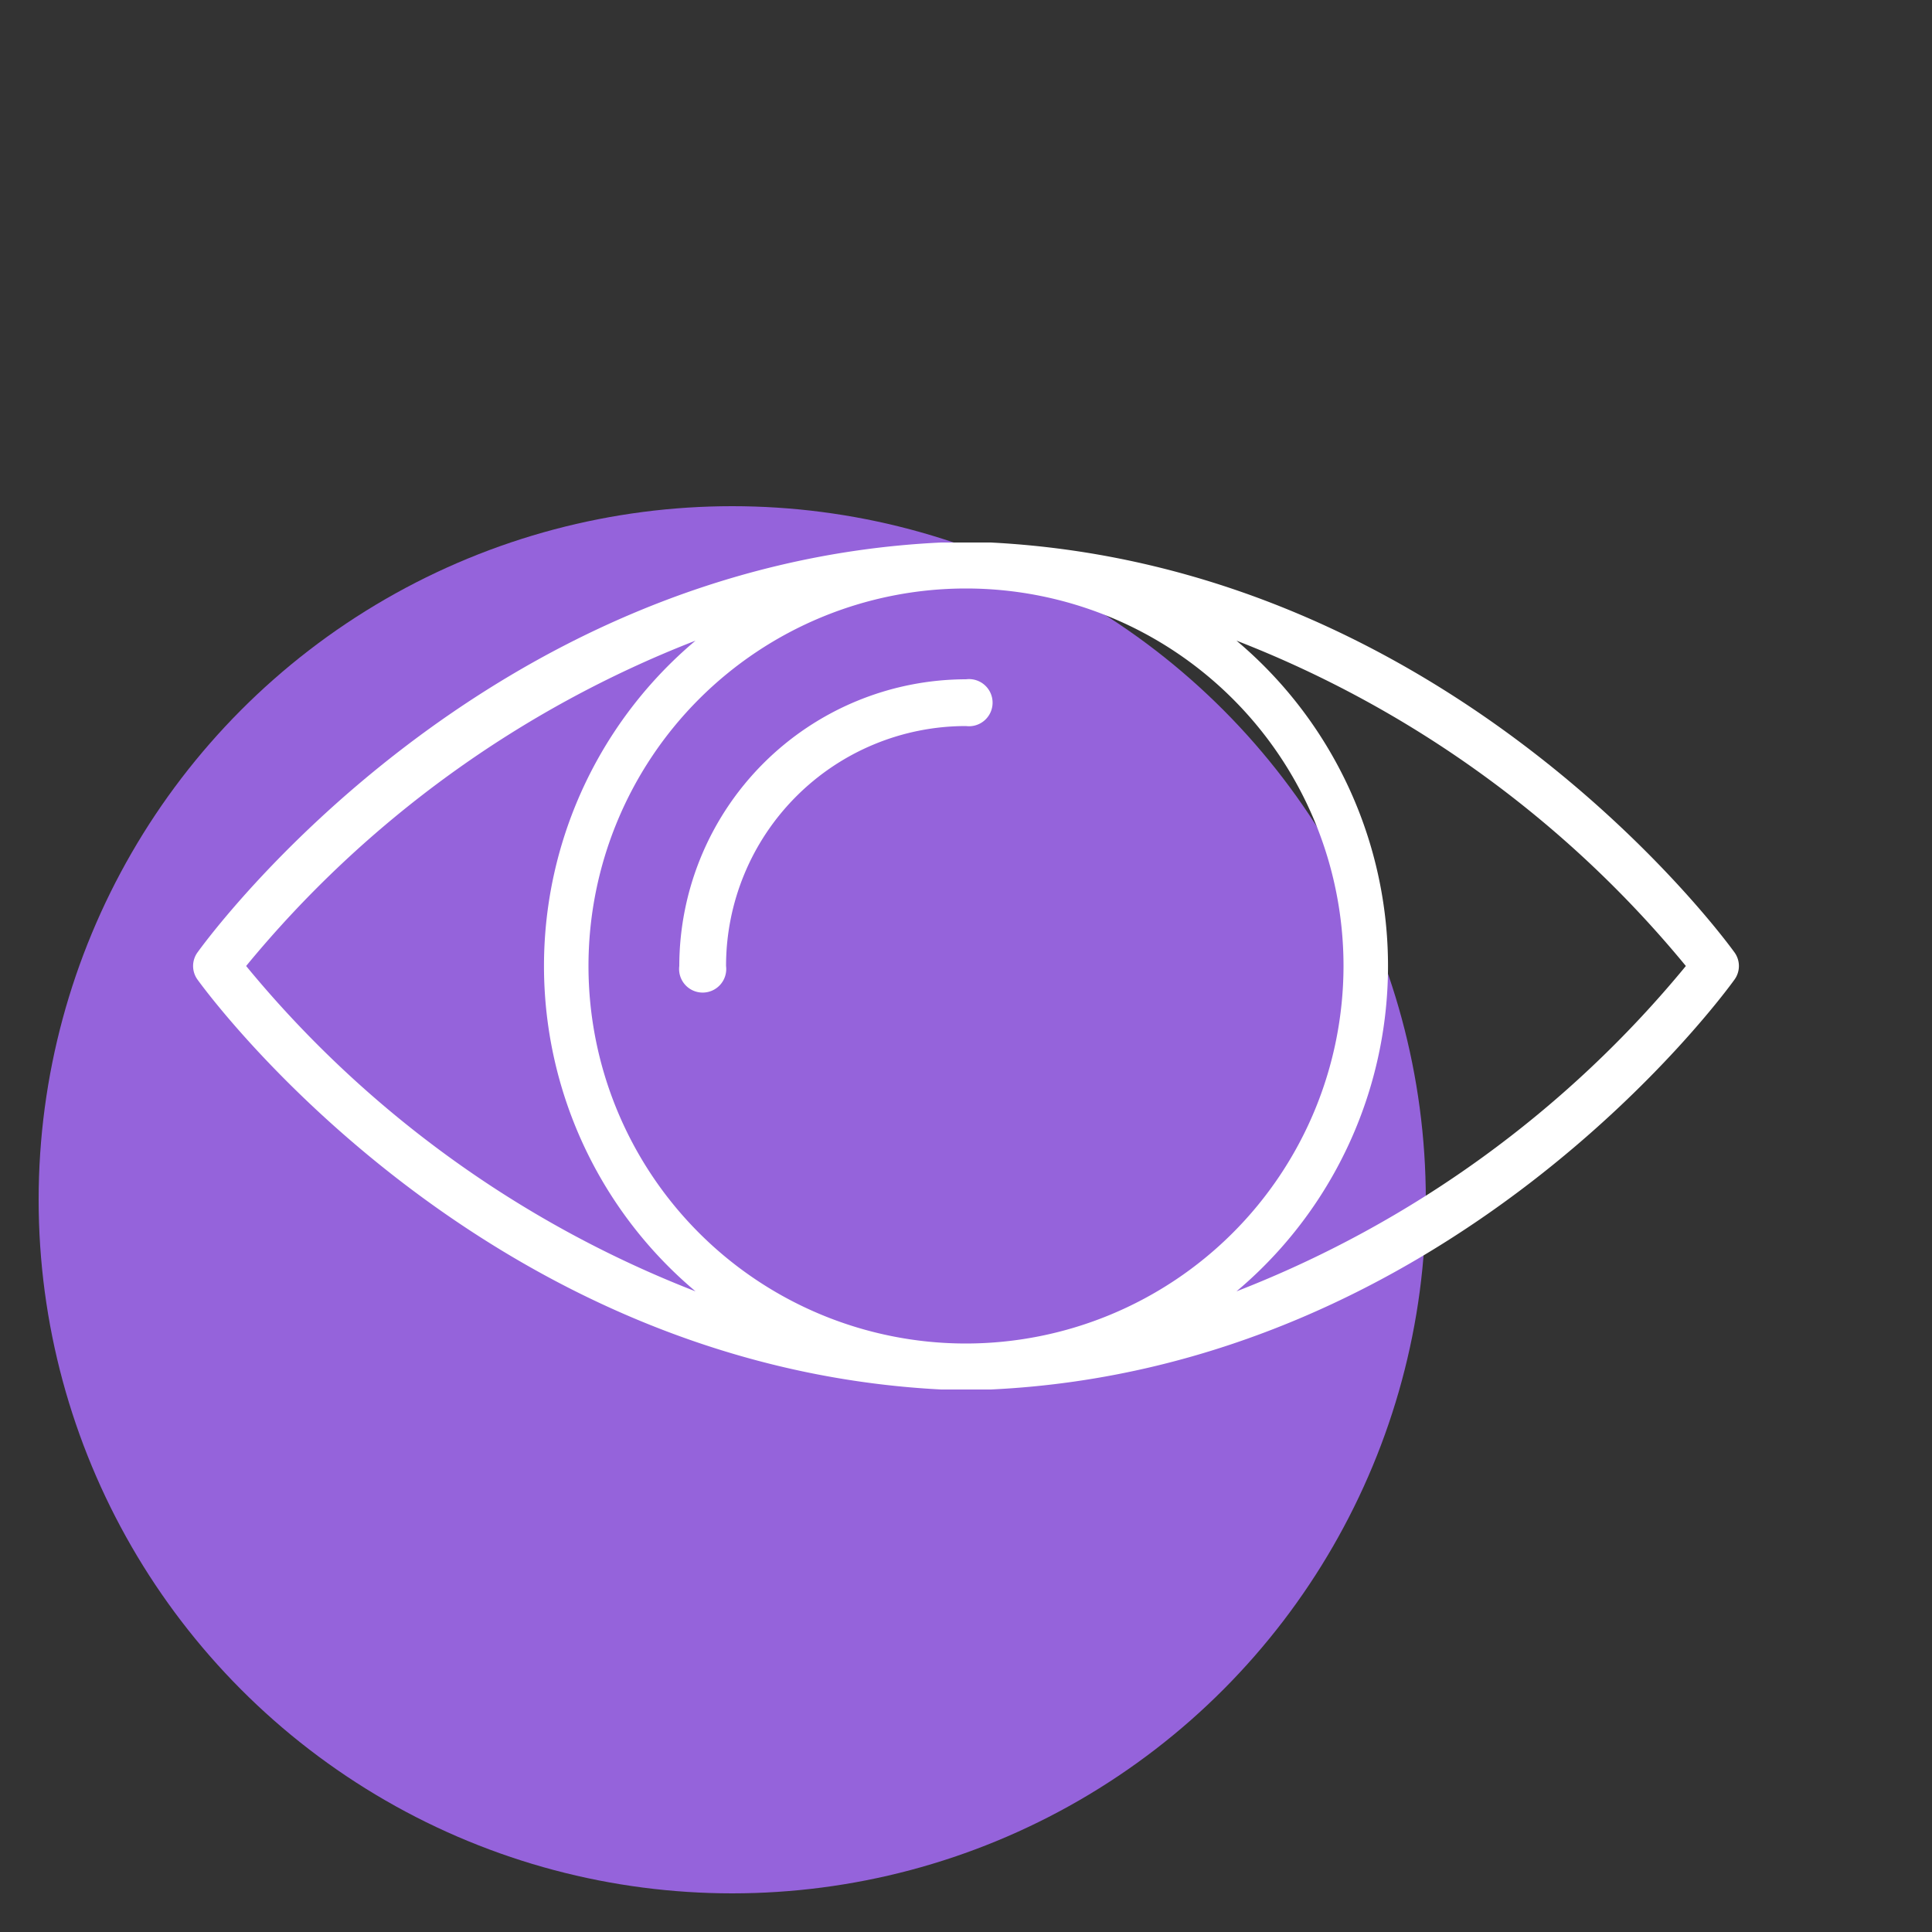 <svg xmlns="http://www.w3.org/2000/svg" width="50" height="50" viewBox="0 0 50 50"><rect x="0" y="0" width="50" height="50" fill="#333333" stroke="none"/><title>01</title><g id="Layer_3" data-name="Layer 3"><circle cx="18.95" cy="31.05" r="17.95" fill="#9563db"/><path d="M44.89,24.65c-.31-.43-7.36-10-19.25-10.61l-.18,0h-.92l-.18,0C12.47,14.6,5.42,24.22,5.11,24.65a.6.6,0,0,0,0,.7c.31.43,7.36,10,19.25,10.61l.18,0h.92l.18,0c11.89-.56,18.94-10.18,19.25-10.61A.6.6,0,0,0,44.89,24.65ZM25,34.77A9.77,9.77,0,1,1,34.77,25,9.78,9.78,0,0,1,25,34.77ZM6.37,25A28.35,28.35,0,0,1,18,16.58a11,11,0,0,0,0,16.84A28.35,28.35,0,0,1,6.37,25ZM32,33.42a11,11,0,0,0,0-16.84A28.35,28.35,0,0,1,43.63,25,28.35,28.35,0,0,1,32,33.42Z" fill="#fff"/><path d="M25,17.58A7.43,7.43,0,0,0,17.58,25a.61.61,0,1,0,1.21,0A6.21,6.21,0,0,1,25,18.79a.61.61,0,1,0,0-1.21Z" fill="#fff"/></g></svg>